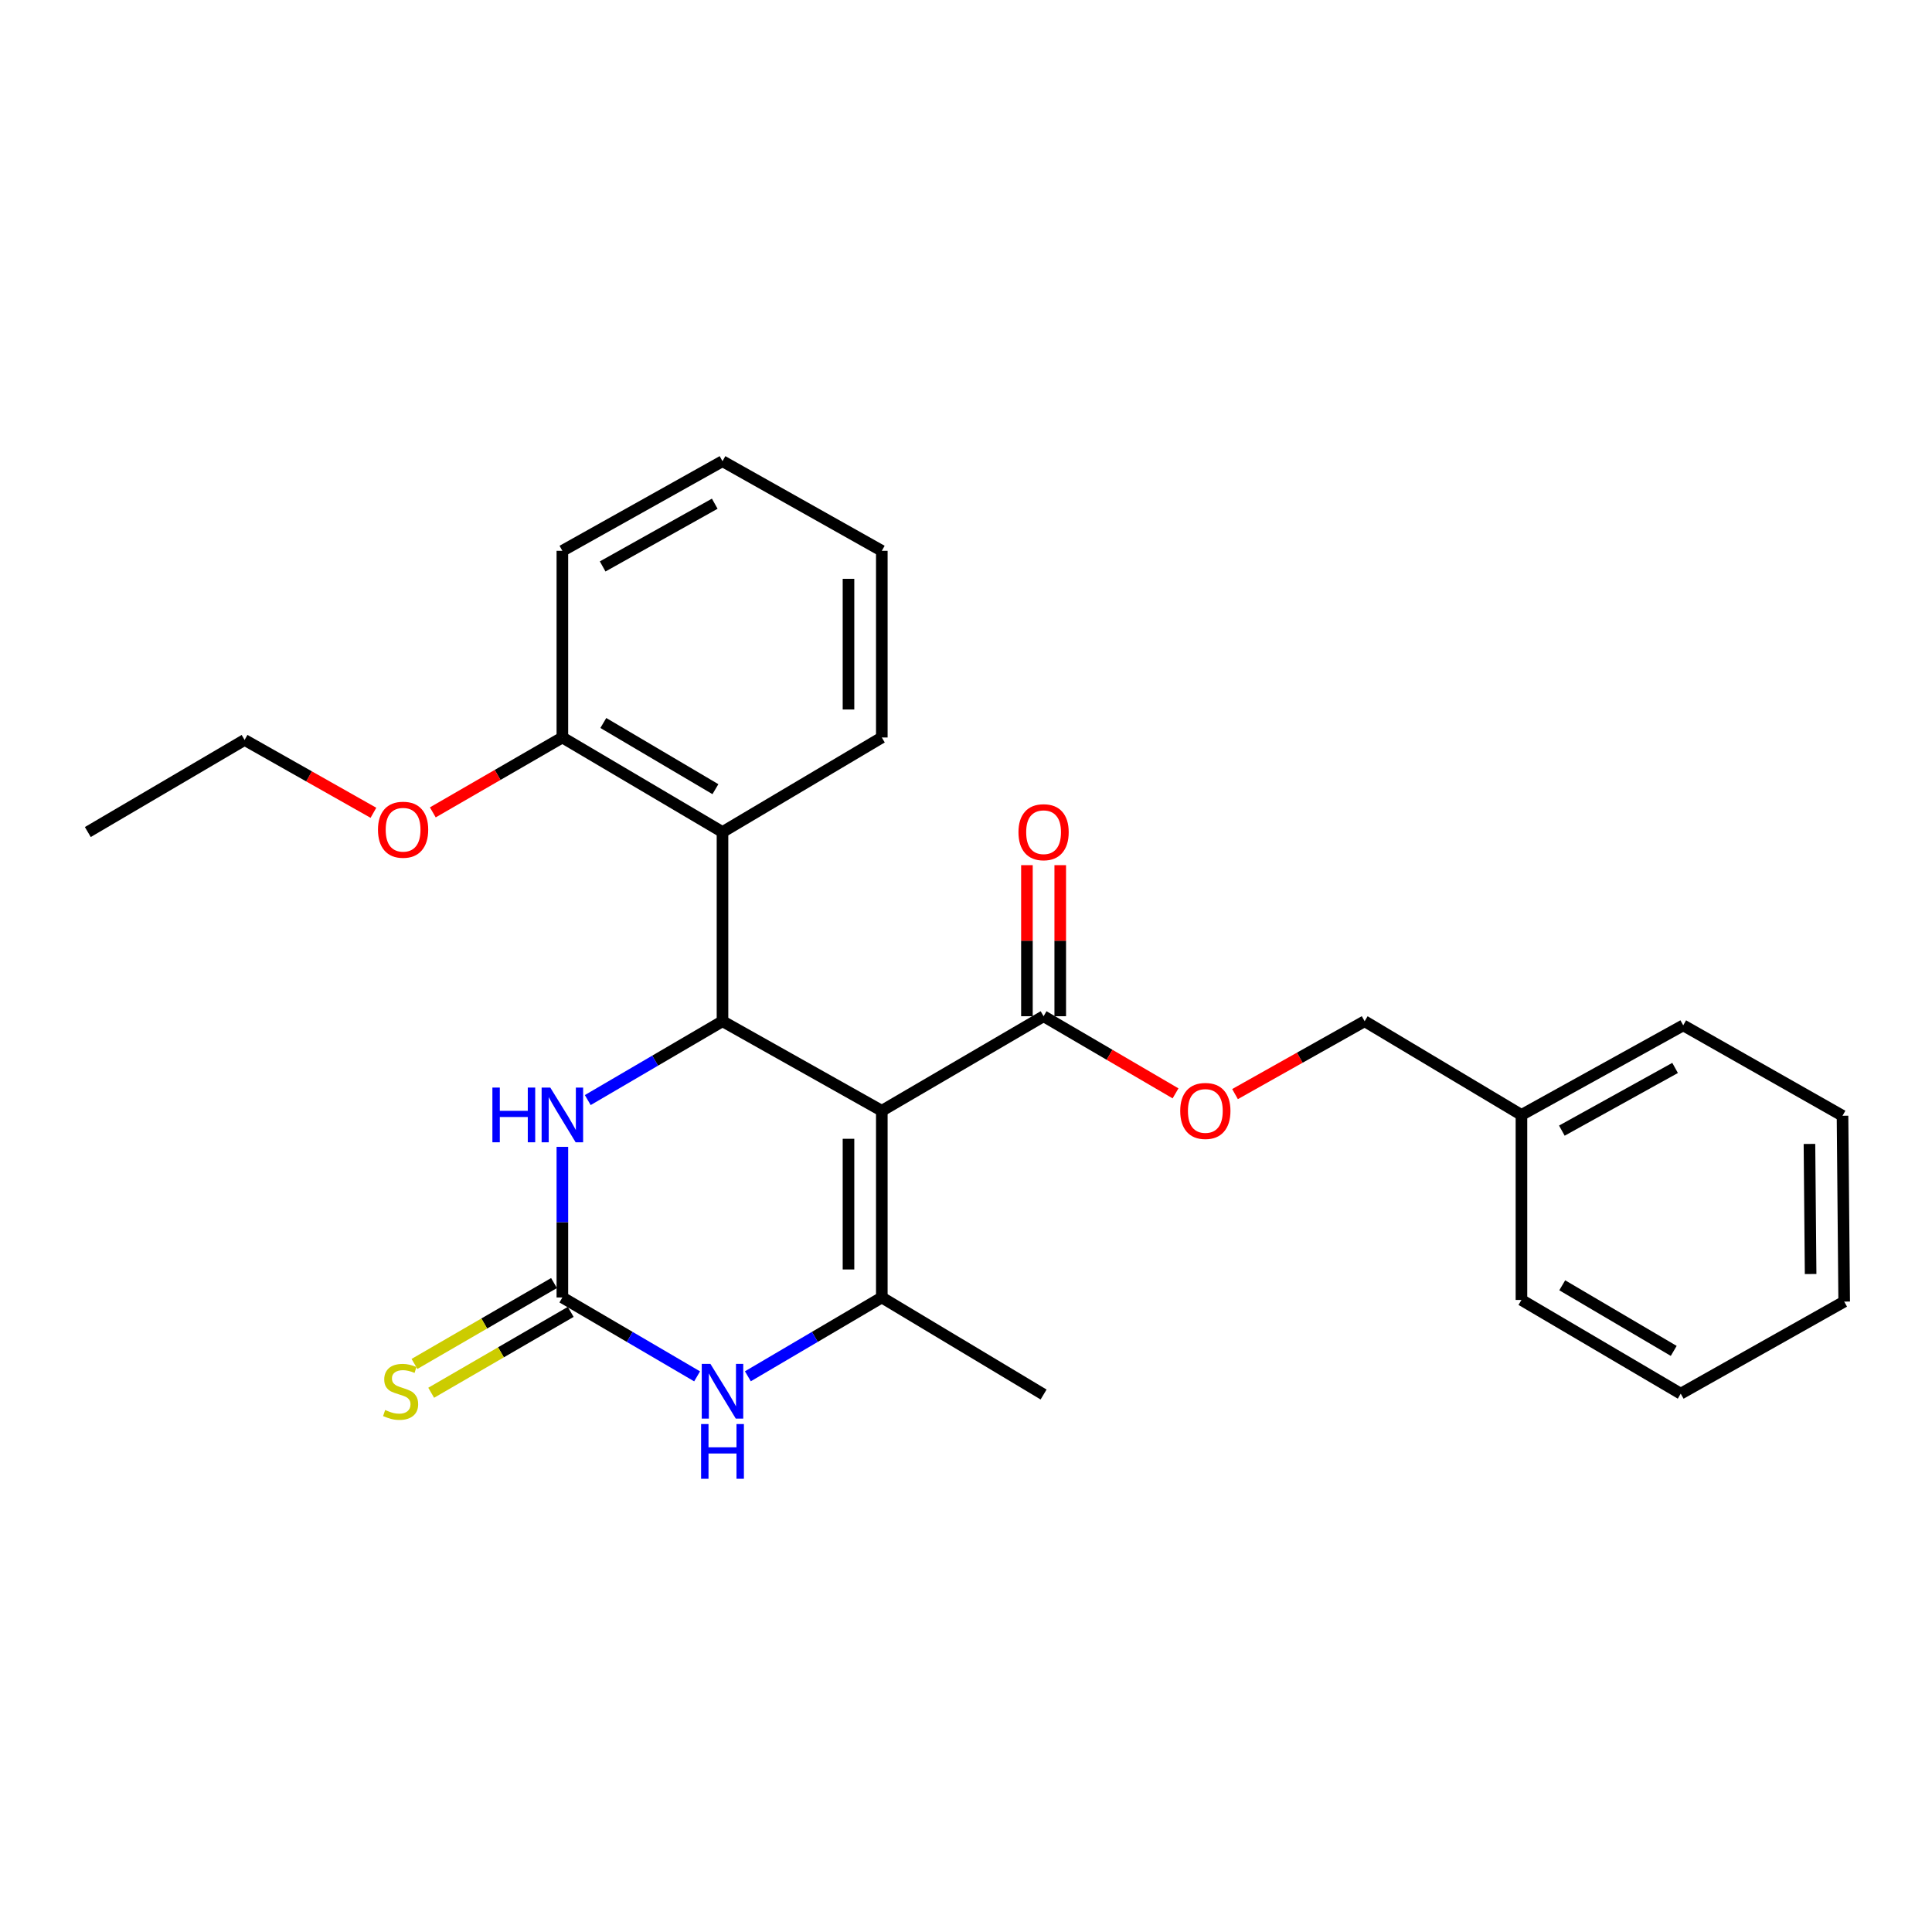 <?xml version='1.0' encoding='iso-8859-1'?>
<svg version='1.1' baseProfile='full'
              xmlns='http://www.w3.org/2000/svg'
                      xmlns:rdkit='http://www.rdkit.org/xml'
                      xmlns:xlink='http://www.w3.org/1999/xlink'
                  xml:space='preserve'
width='1000px' height='1000px' viewBox='0 0 1000 1000'>
<!-- END OF HEADER -->
<rect style='opacity:1.0;fill:#FFFFFF;stroke:none' width='1000' height='1000' x='0' y='0'> </rect>
<path class='bond-0' d='M 456.423,574.94 L 373.963,528.585' style='fill:none;fill-rule:evenodd;stroke:#000000;stroke-width:6px;stroke-linecap:butt;stroke-linejoin:miter;stroke-opacity:1' />
<path class='bond-1' d='M 456.423,574.94 L 456.423,671.568' style='fill:none;fill-rule:evenodd;stroke:#000000;stroke-width:6px;stroke-linecap:butt;stroke-linejoin:miter;stroke-opacity:1' />
<path class='bond-1' d='M 439.18,589.434 L 439.18,657.073' style='fill:none;fill-rule:evenodd;stroke:#000000;stroke-width:6px;stroke-linecap:butt;stroke-linejoin:miter;stroke-opacity:1' />
<path class='bond-6' d='M 456.423,574.94 L 540.157,525.998' style='fill:none;fill-rule:evenodd;stroke:#000000;stroke-width:6px;stroke-linecap:butt;stroke-linejoin:miter;stroke-opacity:1' />
<path class='bond-4' d='M 373.963,528.585 L 339.093,548.99' style='fill:none;fill-rule:evenodd;stroke:#000000;stroke-width:6px;stroke-linecap:butt;stroke-linejoin:miter;stroke-opacity:1' />
<path class='bond-4' d='M 339.093,548.99 L 304.222,569.396' style='fill:none;fill-rule:evenodd;stroke:#0000FF;stroke-width:6px;stroke-linecap:butt;stroke-linejoin:miter;stroke-opacity:1' />
<path class='bond-5' d='M 373.963,528.585 L 373.963,430.663' style='fill:none;fill-rule:evenodd;stroke:#000000;stroke-width:6px;stroke-linecap:butt;stroke-linejoin:miter;stroke-opacity:1' />
<path class='bond-3' d='M 456.423,671.568 L 421.759,691.968' style='fill:none;fill-rule:evenodd;stroke:#000000;stroke-width:6px;stroke-linecap:butt;stroke-linejoin:miter;stroke-opacity:1' />
<path class='bond-3' d='M 421.759,691.968 L 387.095,712.369' style='fill:none;fill-rule:evenodd;stroke:#0000FF;stroke-width:6px;stroke-linecap:butt;stroke-linejoin:miter;stroke-opacity:1' />
<path class='bond-12' d='M 456.423,671.568 L 540.157,721.802' style='fill:none;fill-rule:evenodd;stroke:#000000;stroke-width:6px;stroke-linecap:butt;stroke-linejoin:miter;stroke-opacity:1' />
<path class='bond-2' d='M 291.082,671.568 L 325.952,691.985' style='fill:none;fill-rule:evenodd;stroke:#000000;stroke-width:6px;stroke-linecap:butt;stroke-linejoin:miter;stroke-opacity:1' />
<path class='bond-2' d='M 325.952,691.985 L 360.822,712.403' style='fill:none;fill-rule:evenodd;stroke:#0000FF;stroke-width:6px;stroke-linecap:butt;stroke-linejoin:miter;stroke-opacity:1' />
<path class='bond-7' d='M 286.758,664.109 L 250.645,685.041' style='fill:none;fill-rule:evenodd;stroke:#000000;stroke-width:6px;stroke-linecap:butt;stroke-linejoin:miter;stroke-opacity:1' />
<path class='bond-7' d='M 250.645,685.041 L 214.533,705.973' style='fill:none;fill-rule:evenodd;stroke:#CCCC00;stroke-width:6px;stroke-linecap:butt;stroke-linejoin:miter;stroke-opacity:1' />
<path class='bond-7' d='M 295.405,679.027 L 259.292,699.959' style='fill:none;fill-rule:evenodd;stroke:#000000;stroke-width:6px;stroke-linecap:butt;stroke-linejoin:miter;stroke-opacity:1' />
<path class='bond-7' d='M 259.292,699.959 L 223.18,720.891' style='fill:none;fill-rule:evenodd;stroke:#CCCC00;stroke-width:6px;stroke-linecap:butt;stroke-linejoin:miter;stroke-opacity:1' />
<path class='bond-26' d='M 291.082,671.568 L 291.082,632.588' style='fill:none;fill-rule:evenodd;stroke:#000000;stroke-width:6px;stroke-linecap:butt;stroke-linejoin:miter;stroke-opacity:1' />
<path class='bond-26' d='M 291.082,632.588 L 291.082,593.607' style='fill:none;fill-rule:evenodd;stroke:#0000FF;stroke-width:6px;stroke-linecap:butt;stroke-linejoin:miter;stroke-opacity:1' />
<path class='bond-9' d='M 373.963,430.663 L 291.082,381.722' style='fill:none;fill-rule:evenodd;stroke:#000000;stroke-width:6px;stroke-linecap:butt;stroke-linejoin:miter;stroke-opacity:1' />
<path class='bond-9' d='M 370.298,408.474 L 312.281,374.215' style='fill:none;fill-rule:evenodd;stroke:#000000;stroke-width:6px;stroke-linecap:butt;stroke-linejoin:miter;stroke-opacity:1' />
<path class='bond-14' d='M 373.963,430.663 L 456.423,381.722' style='fill:none;fill-rule:evenodd;stroke:#000000;stroke-width:6px;stroke-linecap:butt;stroke-linejoin:miter;stroke-opacity:1' />
<path class='bond-8' d='M 540.157,525.998 L 574.307,545.961' style='fill:none;fill-rule:evenodd;stroke:#000000;stroke-width:6px;stroke-linecap:butt;stroke-linejoin:miter;stroke-opacity:1' />
<path class='bond-8' d='M 574.307,545.961 L 608.457,565.923' style='fill:none;fill-rule:evenodd;stroke:#FF0000;stroke-width:6px;stroke-linecap:butt;stroke-linejoin:miter;stroke-opacity:1' />
<path class='bond-10' d='M 548.779,525.998 L 548.779,486.902' style='fill:none;fill-rule:evenodd;stroke:#000000;stroke-width:6px;stroke-linecap:butt;stroke-linejoin:miter;stroke-opacity:1' />
<path class='bond-10' d='M 548.779,486.902 L 548.779,447.807' style='fill:none;fill-rule:evenodd;stroke:#FF0000;stroke-width:6px;stroke-linecap:butt;stroke-linejoin:miter;stroke-opacity:1' />
<path class='bond-10' d='M 531.536,525.998 L 531.536,486.902' style='fill:none;fill-rule:evenodd;stroke:#000000;stroke-width:6px;stroke-linecap:butt;stroke-linejoin:miter;stroke-opacity:1' />
<path class='bond-10' d='M 531.536,486.902 L 531.536,447.807' style='fill:none;fill-rule:evenodd;stroke:#FF0000;stroke-width:6px;stroke-linecap:butt;stroke-linejoin:miter;stroke-opacity:1' />
<path class='bond-11' d='M 639.246,566.301 L 672.789,547.443' style='fill:none;fill-rule:evenodd;stroke:#FF0000;stroke-width:6px;stroke-linecap:butt;stroke-linejoin:miter;stroke-opacity:1' />
<path class='bond-11' d='M 672.789,547.443 L 706.332,528.585' style='fill:none;fill-rule:evenodd;stroke:#000000;stroke-width:6px;stroke-linecap:butt;stroke-linejoin:miter;stroke-opacity:1' />
<path class='bond-13' d='M 291.082,381.722 L 257.551,401.105' style='fill:none;fill-rule:evenodd;stroke:#000000;stroke-width:6px;stroke-linecap:butt;stroke-linejoin:miter;stroke-opacity:1' />
<path class='bond-13' d='M 257.551,401.105 L 224.021,420.488' style='fill:none;fill-rule:evenodd;stroke:#FF0000;stroke-width:6px;stroke-linecap:butt;stroke-linejoin:miter;stroke-opacity:1' />
<path class='bond-16' d='M 291.082,381.722 L 291.082,285.103' style='fill:none;fill-rule:evenodd;stroke:#000000;stroke-width:6px;stroke-linecap:butt;stroke-linejoin:miter;stroke-opacity:1' />
<path class='bond-15' d='M 706.332,528.585 L 787.499,577.085' style='fill:none;fill-rule:evenodd;stroke:#000000;stroke-width:6px;stroke-linecap:butt;stroke-linejoin:miter;stroke-opacity:1' />
<path class='bond-17' d='M 193.285,420.698 L 159.943,401.847' style='fill:none;fill-rule:evenodd;stroke:#FF0000;stroke-width:6px;stroke-linecap:butt;stroke-linejoin:miter;stroke-opacity:1' />
<path class='bond-17' d='M 159.943,401.847 L 126.602,382.996' style='fill:none;fill-rule:evenodd;stroke:#000000;stroke-width:6px;stroke-linecap:butt;stroke-linejoin:miter;stroke-opacity:1' />
<path class='bond-20' d='M 456.423,381.722 L 456.423,285.103' style='fill:none;fill-rule:evenodd;stroke:#000000;stroke-width:6px;stroke-linecap:butt;stroke-linejoin:miter;stroke-opacity:1' />
<path class='bond-20' d='M 439.18,367.229 L 439.18,299.596' style='fill:none;fill-rule:evenodd;stroke:#000000;stroke-width:6px;stroke-linecap:butt;stroke-linejoin:miter;stroke-opacity:1' />
<path class='bond-18' d='M 787.499,577.085 L 871.233,530.721' style='fill:none;fill-rule:evenodd;stroke:#000000;stroke-width:6px;stroke-linecap:butt;stroke-linejoin:miter;stroke-opacity:1' />
<path class='bond-18' d='M 808.412,585.216 L 867.025,552.76' style='fill:none;fill-rule:evenodd;stroke:#000000;stroke-width:6px;stroke-linecap:butt;stroke-linejoin:miter;stroke-opacity:1' />
<path class='bond-19' d='M 787.499,577.085 L 787.499,672.851' style='fill:none;fill-rule:evenodd;stroke:#000000;stroke-width:6px;stroke-linecap:butt;stroke-linejoin:miter;stroke-opacity:1' />
<path class='bond-27' d='M 291.082,285.103 L 373.963,238.71' style='fill:none;fill-rule:evenodd;stroke:#000000;stroke-width:6px;stroke-linecap:butt;stroke-linejoin:miter;stroke-opacity:1' />
<path class='bond-27' d='M 311.936,293.191 L 369.953,260.715' style='fill:none;fill-rule:evenodd;stroke:#000000;stroke-width:6px;stroke-linecap:butt;stroke-linejoin:miter;stroke-opacity:1' />
<path class='bond-21' d='M 126.602,382.996 L 45.455,430.663' style='fill:none;fill-rule:evenodd;stroke:#000000;stroke-width:6px;stroke-linecap:butt;stroke-linejoin:miter;stroke-opacity:1' />
<path class='bond-24' d='M 871.233,530.721 L 953.683,577.516' style='fill:none;fill-rule:evenodd;stroke:#000000;stroke-width:6px;stroke-linecap:butt;stroke-linejoin:miter;stroke-opacity:1' />
<path class='bond-23' d='M 787.499,672.851 L 869.94,721.362' style='fill:none;fill-rule:evenodd;stroke:#000000;stroke-width:6px;stroke-linecap:butt;stroke-linejoin:miter;stroke-opacity:1' />
<path class='bond-23' d='M 808.61,665.267 L 866.318,699.224' style='fill:none;fill-rule:evenodd;stroke:#000000;stroke-width:6px;stroke-linecap:butt;stroke-linejoin:miter;stroke-opacity:1' />
<path class='bond-22' d='M 456.423,285.103 L 373.963,238.71' style='fill:none;fill-rule:evenodd;stroke:#000000;stroke-width:6px;stroke-linecap:butt;stroke-linejoin:miter;stroke-opacity:1' />
<path class='bond-25' d='M 869.94,721.362 L 954.545,673.704' style='fill:none;fill-rule:evenodd;stroke:#000000;stroke-width:6px;stroke-linecap:butt;stroke-linejoin:miter;stroke-opacity:1' />
<path class='bond-28' d='M 953.683,577.516 L 954.545,673.704' style='fill:none;fill-rule:evenodd;stroke:#000000;stroke-width:6px;stroke-linecap:butt;stroke-linejoin:miter;stroke-opacity:1' />
<path class='bond-28' d='M 936.57,592.099 L 937.174,659.43' style='fill:none;fill-rule:evenodd;stroke:#000000;stroke-width:6px;stroke-linecap:butt;stroke-linejoin:miter;stroke-opacity:1' />
<path  class='atom-4' d='M 367.703 705.937
L 376.983 720.937
Q 377.903 722.417, 379.383 725.097
Q 380.863 727.777, 380.943 727.937
L 380.943 705.937
L 384.703 705.937
L 384.703 734.257
L 380.823 734.257
L 370.863 717.857
Q 369.703 715.937, 368.463 713.737
Q 367.263 711.537, 366.903 710.857
L 366.903 734.257
L 363.223 734.257
L 363.223 705.937
L 367.703 705.937
' fill='#0000FF'/>
<path  class='atom-4' d='M 362.883 737.089
L 366.723 737.089
L 366.723 749.129
L 381.203 749.129
L 381.203 737.089
L 385.043 737.089
L 385.043 765.409
L 381.203 765.409
L 381.203 752.329
L 366.723 752.329
L 366.723 765.409
L 362.883 765.409
L 362.883 737.089
' fill='#0000FF'/>
<path  class='atom-5' d='M 254.862 562.925
L 258.702 562.925
L 258.702 574.965
L 273.182 574.965
L 273.182 562.925
L 277.022 562.925
L 277.022 591.245
L 273.182 591.245
L 273.182 578.165
L 258.702 578.165
L 258.702 591.245
L 254.862 591.245
L 254.862 562.925
' fill='#0000FF'/>
<path  class='atom-5' d='M 284.822 562.925
L 294.102 577.925
Q 295.022 579.405, 296.502 582.085
Q 297.982 584.765, 298.062 584.925
L 298.062 562.925
L 301.822 562.925
L 301.822 591.245
L 297.942 591.245
L 287.982 574.845
Q 286.822 572.925, 285.582 570.725
Q 284.382 568.525, 284.022 567.845
L 284.022 591.245
L 280.342 591.245
L 280.342 562.925
L 284.822 562.925
' fill='#0000FF'/>
<path  class='atom-8' d='M 199.357 729.817
Q 199.677 729.937, 200.997 730.497
Q 202.317 731.057, 203.757 731.417
Q 205.237 731.737, 206.677 731.737
Q 209.357 731.737, 210.917 730.457
Q 212.477 729.137, 212.477 726.857
Q 212.477 725.297, 211.677 724.337
Q 210.917 723.377, 209.717 722.857
Q 208.517 722.337, 206.517 721.737
Q 203.997 720.977, 202.477 720.257
Q 200.997 719.537, 199.917 718.017
Q 198.877 716.497, 198.877 713.937
Q 198.877 710.377, 201.277 708.177
Q 203.717 705.977, 208.517 705.977
Q 211.797 705.977, 215.517 707.537
L 214.597 710.617
Q 211.197 709.217, 208.637 709.217
Q 205.877 709.217, 204.357 710.377
Q 202.837 711.497, 202.877 713.457
Q 202.877 714.977, 203.637 715.897
Q 204.437 716.817, 205.557 717.337
Q 206.717 717.857, 208.637 718.457
Q 211.197 719.257, 212.717 720.057
Q 214.237 720.857, 215.317 722.497
Q 216.437 724.097, 216.437 726.857
Q 216.437 730.777, 213.797 732.897
Q 211.197 734.977, 206.837 734.977
Q 204.317 734.977, 202.397 734.417
Q 200.517 733.897, 198.277 732.977
L 199.357 729.817
' fill='#CCCC00'/>
<path  class='atom-9' d='M 610.882 575.02
Q 610.882 568.22, 614.242 564.42
Q 617.602 560.62, 623.882 560.62
Q 630.162 560.62, 633.522 564.42
Q 636.882 568.22, 636.882 575.02
Q 636.882 581.9, 633.482 585.82
Q 630.082 589.7, 623.882 589.7
Q 617.642 589.7, 614.242 585.82
Q 610.882 581.94, 610.882 575.02
M 623.882 586.5
Q 628.202 586.5, 630.522 583.62
Q 632.882 580.7, 632.882 575.02
Q 632.882 569.46, 630.522 566.66
Q 628.202 563.82, 623.882 563.82
Q 619.562 563.82, 617.202 566.62
Q 614.882 569.42, 614.882 575.02
Q 614.882 580.74, 617.202 583.62
Q 619.562 586.5, 623.882 586.5
' fill='#FF0000'/>
<path  class='atom-11' d='M 527.157 430.743
Q 527.157 423.943, 530.517 420.143
Q 533.877 416.343, 540.157 416.343
Q 546.437 416.343, 549.797 420.143
Q 553.157 423.943, 553.157 430.743
Q 553.157 437.623, 549.757 441.543
Q 546.357 445.423, 540.157 445.423
Q 533.917 445.423, 530.517 441.543
Q 527.157 437.663, 527.157 430.743
M 540.157 442.223
Q 544.477 442.223, 546.797 439.343
Q 549.157 436.423, 549.157 430.743
Q 549.157 425.183, 546.797 422.383
Q 544.477 419.543, 540.157 419.543
Q 535.837 419.543, 533.477 422.343
Q 531.157 425.143, 531.157 430.743
Q 531.157 436.463, 533.477 439.343
Q 535.837 442.223, 540.157 442.223
' fill='#FF0000'/>
<path  class='atom-14' d='M 195.641 429.46
Q 195.641 422.66, 199.001 418.86
Q 202.361 415.06, 208.641 415.06
Q 214.921 415.06, 218.281 418.86
Q 221.641 422.66, 221.641 429.46
Q 221.641 436.34, 218.241 440.26
Q 214.841 444.14, 208.641 444.14
Q 202.401 444.14, 199.001 440.26
Q 195.641 436.38, 195.641 429.46
M 208.641 440.94
Q 212.961 440.94, 215.281 438.06
Q 217.641 435.14, 217.641 429.46
Q 217.641 423.9, 215.281 421.1
Q 212.961 418.26, 208.641 418.26
Q 204.321 418.26, 201.961 421.06
Q 199.641 423.86, 199.641 429.46
Q 199.641 435.18, 201.961 438.06
Q 204.321 440.94, 208.641 440.94
' fill='#FF0000'/>
</svg>
